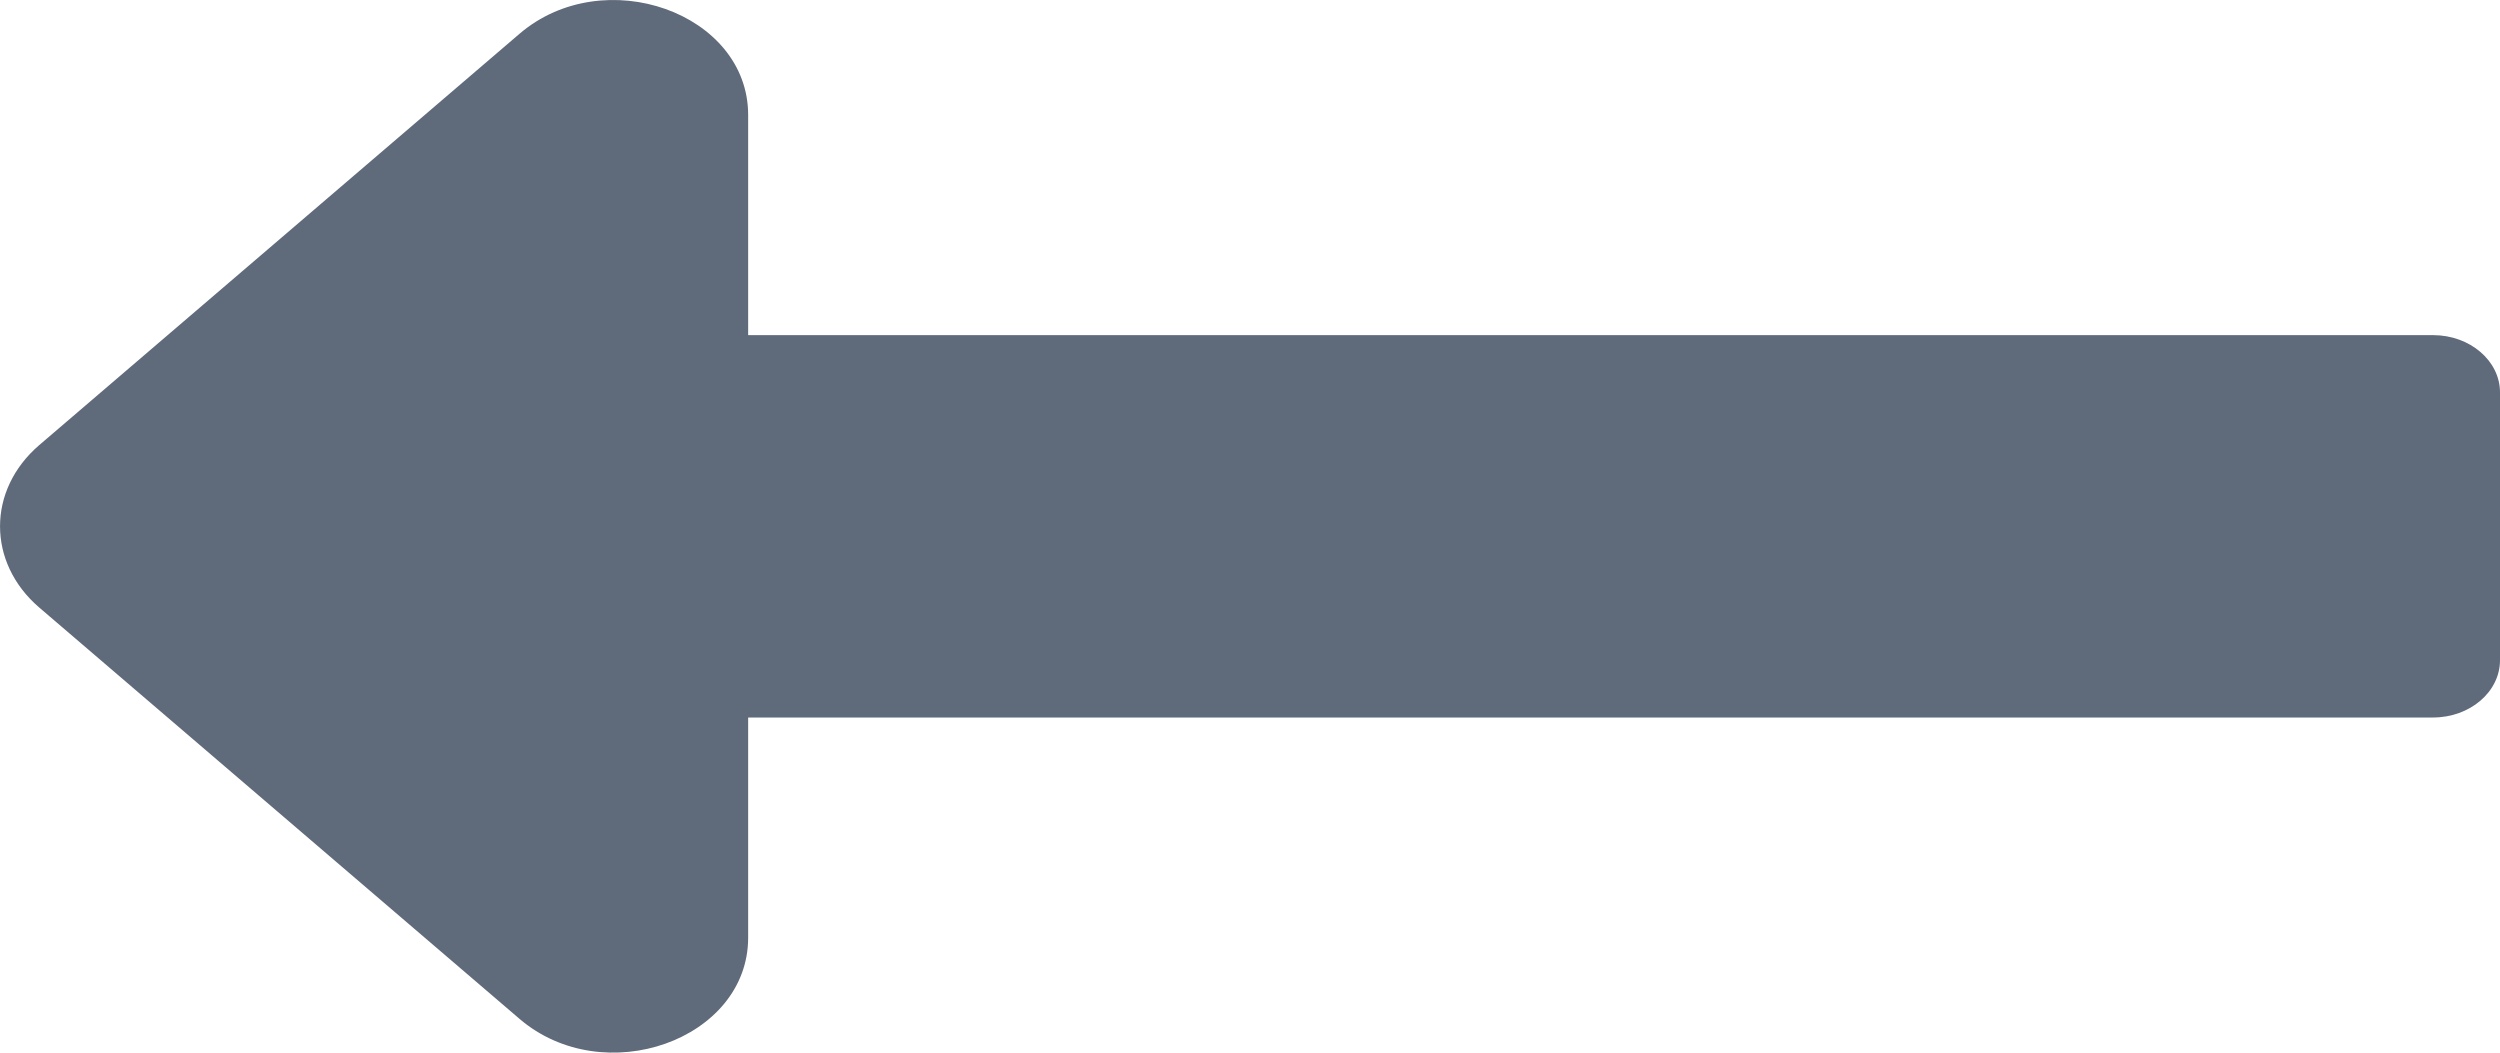 <?xml version="1.0" encoding="UTF-8"?>
<svg width="19px" height="8px" viewBox="0 0 19 8" version="1.1" xmlns="http://www.w3.org/2000/svg" xmlns:xlink="http://www.w3.org/1999/xlink">
    <title>arrow</title>
    <g id="页面-1" stroke="none" stroke-width="1" fill="none" fill-rule="evenodd">
        <g id="-信息查询_地区" transform="translate(-738, -2404)" fill="#5F6A7A">
            <g id="编组-13" transform="translate(723, 2384)">
                <path d="M28.314,22.547 L15.509,22.547 C15.228,22.547 15,22.742 15,22.983 L15,25.017 C15,25.258 15.228,25.453 15.509,25.453 L28.314,25.453 L28.314,27.126 C28.314,27.903 29.411,28.292 30.052,27.743 L33.702,24.617 C34.099,24.276 34.099,23.724 33.702,23.383 L30.052,20.257 C29.411,19.708 28.314,20.097 28.314,20.874 L28.314,22.547 Z" id="arrow" transform="translate(24.5, 24) scale(-1, 1) translate(-24.5, -24) "></path>
            </g>
        </g>
    </g>
</svg>